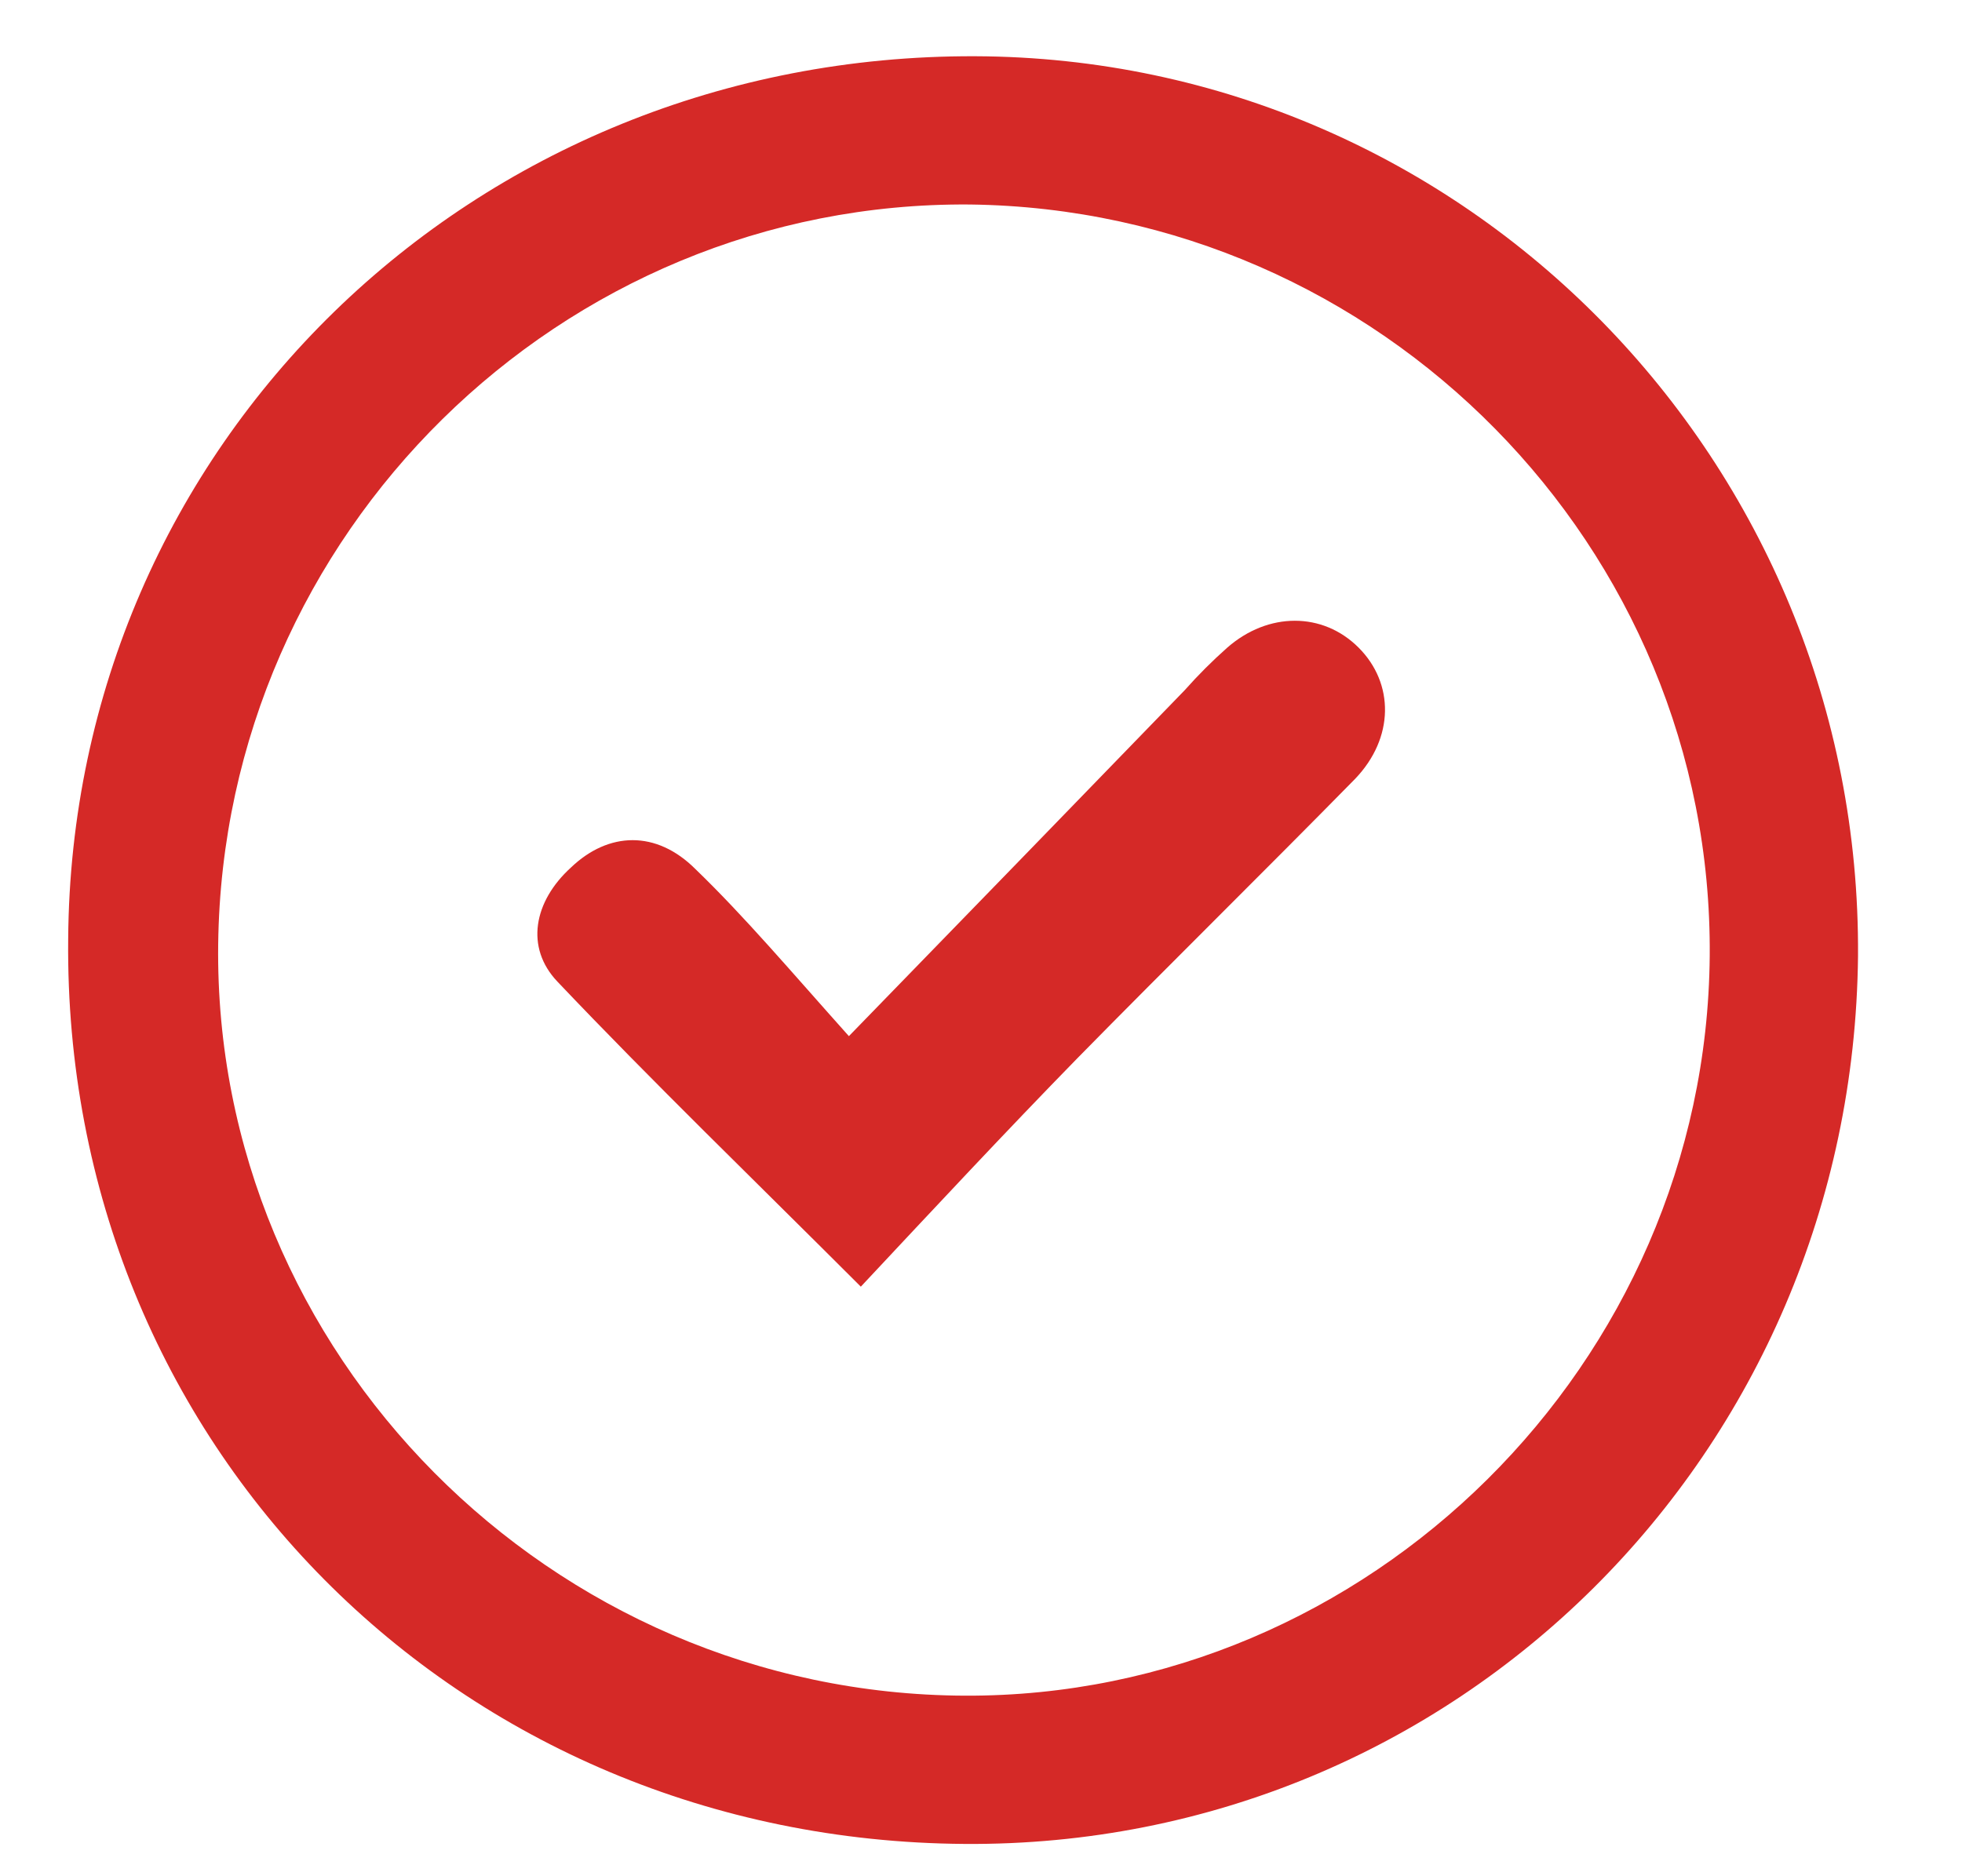 <?xml version="1.0" encoding="utf-8"?>
<!-- Generator: Adobe Illustrator 23.0.4, SVG Export Plug-In . SVG Version: 6.00 Build 0)  -->
<svg version="1.1" xmlns="http://www.w3.org/2000/svg" xmlns:xlink="http://www.w3.org/1999/xlink" x="0px" y="0px"
	 viewBox="0 0 115.1 110.1" style="enable-background:new 0 0 115.1 110.1;" xml:space="preserve">
<style type="text/css">
	.st0{display:none;}
	.st1{display:inline;fill:#E6E6E6;}
	.st2{fill:#D52927;}
</style>
<g id="Layer_2" class="st0">
	<rect class="st1" width="1009" height="692"/>
</g>
<g id="Layer_1">
	<g>
		<path class="st2" d="M-206.2,163.4c0-9.2,0-18.4,0-27.6c0-9.4,4.6-14,14-14.1c12.4-0.1,24.8-0.1,37.2,0c9.1,0,13.9,4.7,13.9,13.7
			c0.1,18.8,0.1,37.7,0,56.5c0,6.8-2.6,9.2-9.3,9.2c-15.5,0-30.9,0-46.4,0c-6.7,0-9.3-2.5-9.3-9.2
			C-206.2,182.4-206.2,172.9-206.2,163.4z M-199.1,180.1c17.3,0,34,0,51,0c0-12.3,0.1-24.2-0.1-36.1c0-0.8-1.7-2.3-2.7-2.4
			c-15.1-0.1-30.3-0.1-45.4,0c-0.9,0-2.7,1.5-2.7,2.3C-199.2,155.8-199.1,167.8-199.1,180.1z"/>
		<path class="st2" d="M-174.1,119.2c-6,0-12,0-17.9,0c-3.8,0-5.4-1.9-5.6-5.7c-0.5-12.3-0.4-12.5,11.8-12.5c9.9,0,19.8,0,29.7,0
			c5.3,0,6.4,1.2,6.5,6.4c0.3,11.5,0.1,11.7-11.4,11.7C-165.3,119.2-169.7,119.2-174.1,119.2C-174.1,119.2-174.1,119.2-174.1,119.2z
			"/>
	</g>
	<g>
		<path class="st2" d="M-165.2,258.1c16.4,0,32.6,0,49.3,0c-0.5,4.3-1,8.4-1.5,12.6c-2.4,18.6-4.8,37.2-7.1,55.9
			c-0.3,2.3-1,3.1-3.4,3.1c-8.6-0.1-17.2-0.1-25.7,0c-2.3,0-3.3-0.6-3.6-3c-2.6-22.1-5.2-44.2-7.9-66.3
			C-165.3,259.7-165.2,259.1-165.2,258.1z M-130.2,292.8c-0.1-5.6-1-10.8-4-15.4c-3.6-5.7-8.9-5.9-12.8-0.5
			c-5.6,7.7-5.6,23.5-0.1,31.2c3.9,5.4,8.9,5.4,12.6-0.1C-131.2,303.4-130.4,298-130.2,292.8z"/>
		<path class="st2" d="M-155.3,333.7c9.9,0,19.3,0,29.3,0c-0.2,3.6-0.4,7-0.8,10.4c-0.1,0.6-1.3,1.5-2,1.5c-7.9,0.1-15.8,0.1-23.8,0
			c-0.7,0-1.9-1.1-2-1.7C-155,340.7-155.1,337.4-155.3,333.7z"/>
		<path class="st2" d="M-115.8,256c-16.6,0-32.9,0-49.3,0c-0.2-0.2-0.4-0.4-0.6-0.7c0.7-0.7,1.3-1.7,2.2-2.2
			c0.8-0.4,1.9-0.3,2.9-0.3c13.2,0,26.4,0,39.6,0C-119,252.9-116.5,252.4-115.8,256z"/>
		<path class="st2" d="M-154.2,347.7c9.2,0,18,0,27,0c-0.5,2.9-2,4.3-4.6,4.4c-5.9,0.1-11.9,0.1-17.8,0
			C-152,352.1-153.8,350.9-154.2,347.7z"/>
	</g>
	<g>
		<path class="st2" d="M-175.3-37.1c0.5,2.2,0.9,3.7,1.3,5.2c1,3.8,2.8,7.6,2.9,11.4c0.4,8.6,1.8,16.9,4.9,24.9
			c0.7,1.8,1.1,3.7,1.2,5.9c-2.1-2.4-4.1-4.8-6.2-7.1c-5.4-6-10.9-11.9-14.6-19.4c-2-4-6-6.9-8.8-10.6c-2-2.6-3.8-5.5-5.5-8.3
			c-1.3-2.2-2.4-4.5-3.6-6.8c-0.3,0.1-0.7,0.2-1,0.3c-0.3,1-0.7,2-1,3c-0.7,2.8-2,4.7-5.2,5.4c-4.9,1.1-6.6,6-8.9,9.5
			c-1.1,1.6,0.4,5,1.2,7.5c0.2,0.8,1.7,1.7,2.7,1.8c2.2,0.2,4.4-0.1,6.6-0.1c4.3,0,5.9,2.2,4.8,6.3c-1,3.5-2.7,7-2.9,10.5
			c-0.2,3.5,1,7.2,1.5,10.8c-8.3,0-16.6,0-25.5,0c0.4-4.5,0.7-8.4,1-12.4c0.4-5,1.4-10,1-14.8c-0.7-7.7,1.3-14.3,6.3-19.9
			c5.2-5.8,6.4-12.3,5.8-19.9c-0.3-4,1.9-8.2,3-12.3c0.5,0,0.9,0,1.4,0c2.6,3.3,5.2,6.5,7.9,9.8c2.3,2.9,4.8,6,9,5.2
			c4.7-0.8,6.6-4.8,7.6-8.9c0.6-2.7,1.2-5.6,0.7-8.3c-0.9-5.7,1.1-10.8,2.8-15.9c0.3-0.8,2.8-1.9,3.7-1.4
			c7.7,3.7,15.6,7.1,19.4,15.9c1,2.3,3.5,4.4,5.8,5.8c3.7,2.3,7.8,3.9,11.8,5.8c3.7,1.8,4.8,6.4,2.3,9.7c-0.3,0.4-1,0.5-1.1,0.9
			c-3.5,9.2-12.3,8.7-19.7,10.7c-1.9,0.5-3.8,0.9-5.7,0.9C-170.6-36.2-172.4-36.7-175.3-37.1z"/>
		<path class="st2" d="M-189.7-68.7c-0.8,3.8-1.2,7.9-2.7,11.4c-1.9,4.6-5.9,5.1-9.2,1.4c-3.6-4-7.1-8.3-10.4-12.6
			c-2-2.7-1.2-5.9,1.8-7.4c3.9-2,7.9-3.8,12-5.6c1.4-0.6,3-0.9,4.6-0.9c5.5-0.3,6.2,1.2,4,6.2c-0.9,2.2-0.8,4.8-1.2,7.3
			C-190.4-68.8-190.1-68.8-189.7-68.7z"/>
	</g>
	<g>
		<path class="st2" d="M62,369.9c0.5-2.7,1.6-5.3,1.4-7.7c-0.2-2.2-0.1-3.8,0.8-5.8c1.4-2.9-0.4-5.2-2.8-7c0.6-0.7,1.2-1.3,1.5-1.9
			c0.4-0.9,1.2-2,0.9-2.8c-1.4-5.1-0.5-10.9-4.7-15.3c-4.2-4.4-9.3-6.8-15.1-8c-2-0.4-2.6-1.2-2.7-3.1c-0.5-5.5-1.1-11.1-1.8-16.6
			c-0.2-1.8,0.3-2.5,2.1-2.5c14.2,0,28.3,0,42.5,0c2.1,0,2.6,0.9,2.4,2.8c-2.4,21.6-4.8,43.1-7.2,64.7c-0.4,3.5-0.4,3.5-3.9,3.5
			c-4.4,0-8.8,0-13.1,0C62.1,369.9,61.9,369.8,62,369.9z"/>
		<path class="st2" d="M30.2,341.3c-9.1,0-18.1,0-27.2,0c-3.1,0-3.6-0.7-3-3.7c1.4-6.5,5.9-10.2,11.7-12.1c12.2-4,24.6-4,36.8,0.1
			c5.5,1.8,9.7,5.4,11.4,11.3c1.1,3.7,0.5,4.5-3.2,4.5C47.8,341.4,39,341.3,30.2,341.3z M41,330.7c0.7-0.8,1.4-1.3,1.4-1.8
			c0-0.5-0.7-1-1.1-1.5c-0.5,0.5-1.3,0.8-1.5,1.4C39.7,329.1,40.4,329.8,41,330.7z M35.6,337.3c0.6-0.9,1.2-1.4,1.2-1.9
			c-0.1-0.5-0.8-0.9-1.3-1.4c-0.5,0.5-1.2,0.9-1.4,1.5C34.1,335.9,34.9,336.5,35.6,337.3z M20.5,328.8c-0.8-0.7-1.3-1.4-1.8-1.4
			c-0.5,0-1,0.7-1.5,1.1c0.5,0.5,0.8,1.3,1.4,1.5C19,330.2,19.6,329.4,20.5,328.8z M14.9,335.2c-0.9-0.6-1.5-1.2-1.9-1.2
			c-0.5,0.1-0.9,0.8-1.4,1.2c0.5,0.5,1,1.3,1.5,1.4C13.5,336.8,14.1,335.9,14.9,335.2z M46.9,337.3c0.6-1,1.2-1.5,1.2-2
			c-0.1-0.5-0.8-1.2-1.3-1.2c-0.5,0-1.4,0.8-1.3,1.2C45.5,335.9,46.2,336.4,46.9,337.3z M31.7,328.7c-0.8-0.6-1.5-1.4-1.8-1.3
			c-0.6,0.2-1,0.9-1.5,1.4c0.5,0.4,1,1.2,1.5,1.2C30.4,330.1,30.9,329.3,31.7,328.7z M24.2,333.4c-0.6,0.9-1.3,1.4-1.3,1.8
			c0,0.5,0.7,1,1.1,1.5c0.5-0.5,1.3-0.9,1.5-1.5C25.6,334.9,24.9,334.3,24.2,333.4z"/>
		<path class="st2" d="M30,370c-7.3,0-14.6,0.1-21.9-0.1c-1.8,0-3.8-0.4-5.5-1.2c-2.5-1.1-3.6-3.9-3.1-6.6c0.3-1.6,1.4-1.9,2.8-1.9
			c4.5,0,8.9,0,13.4,0c13.8,0,27.7,0,41.5,0c3.2,0,4.2,1.3,3.5,4.5c-0.7,2.9-3.2,5-6.7,5.1c-7.9,0.1-15.9,0-23.8,0
			C30,369.9,30,370,30,370z"/>
		<path class="st2" d="M29.9,357.8c-8.8,0-17.7,0-26.5,0c-0.8,0-1.6,0.1-2.4-0.1c-1.7-0.4-3.3-1.2-3.2-3.2c0.1-2,1.7-2.8,3.5-2.9
			c5-0.2,10-0.6,14.6,2.3c2.9,1.9,5.7,2,8.7,0.1c3.5-2.2,7.5-2.7,11.7-2.5c6.8,0.2,13.7,0.1,20.5,0.1c0.7,0,1.6-0.2,2.1,0.2
			c1.1,0.8,2.6,1.8,2.7,2.8c0.1,1-1.3,2.2-2.4,3c-0.7,0.5-1.8,0.4-2.8,0.4C47.5,357.9,38.7,357.8,29.9,357.8z"/>
		<path class="st2" d="M62.8,296.6c-7.7,0-15.4,0-23.1,0c-1.4,0-3.1,0.3-3.1-1.9c-0.1-2.7,1-4.1,3.4-4.1c15.3,0,30.5,0,45.8,0
			c2.4,0,4.4,2.5,3.4,4.6c-0.3,0.7-1.9,1.3-2.9,1.3C78.4,296.6,70.6,296.6,62.8,296.6z"/>
		<path class="st2" d="M53.4,349.8c-1.6-0.8-3.3-1.4-4.9-2.3c-2.9-1.8-3.9-1.8-6.6,0.3c-2.9,2.3-5.8,2.2-8.9-0.2c-2.6-2-3.4-2-6.1,0
			c-3.2,2.4-6,2.5-8.9,0.1c-2.6-2.1-3.9-2.1-6.6-0.2c-4.3,2.9-8.1,2.6-11.4-1.2c-0.5-0.5-0.4-1.6-0.5-2.4c0.8,0.2,1.7,0.1,2.2,0.6
			c3.7,3,4.7,3.1,8.8,0.5c3.1-2,5.7-1.9,8.8,0.4c2.7,2,3.6,2,6.3,0c3.1-2.4,5.8-2.4,8.9,0c2.7,2.1,3.5,2.1,6.2,0
			c3-2.3,5.8-2.4,9-0.2c3.8,2.5,4.9,2.4,8.4-0.4c0.6-0.5,1.7-0.4,2.6-0.5c-0.3,0.8-0.3,1.8-0.8,2.4
			C58.3,348.4,56.2,349.5,53.4,349.8z"/>
		<path class="st2" d="M64.3,287.9c-3.7,0.9-4.3,0.7-4.5-2.5c-0.4-4.6-2.6-7.2-6.7-9c-3.9-1.7-7.6-4-11.3-6.1
			c-1.2-0.6-2.5-1.1-1.4-3c1-1.7,1.9-1.4,3.3-0.6c5.6,3.1,11.3,6.1,16.9,9.2c0.6,0.4,1.4,1,1.6,1.6C62.9,281,63.6,284.5,64.3,287.9z
			"/>
	</g>
	<path class="st2" d="M-155.7,459.3c14.5,0,29,0,43.6,0c2.9,0,3.1,0.2,3.1,3.1c0,6.6,0,13.2,0,19.7c0,15.4-12.9,28.2-28.3,28.2
		c-11.9,0-23.7,0-35.6,0c-16.6,0-29.2-12.6-29.2-29.2c0-6.3,0-12.6,0-18.9c0-2.6,0.3-2.9,2.9-2.9
		C-184.7,459.3-170.2,459.3-155.7,459.3C-155.7,459.3-155.7,459.3-155.7,459.3z"/>
	<path class="st2" d="M-148,456.2c3.5-4.6,6.6-8.8,9.8-12.9c1.7-2.2,3.3-4.5,5.1-6.6c1-1.2,1-2.1,0.4-3.4
		c-2.1-5.3,0.7-11.4,6.1-13.2c5.5-1.8,11.3,1.1,13,6.6c1.6,5.2-1.1,10.7-6.3,12.5c-1.2,0.4-1.9,1-2.4,2.2c-1.8,4.5-3.7,8.9-5.7,13.3
		c-0.3,0.7-1.1,1.5-1.7,1.5C-135.7,456.2-141.6,456.2-148,456.2z"/>
	<path class="st2" d="M-155.6,526c-7.4,0-14.8,0-22.2,0c-3.5,0-4.7-1.9-3-5c1.2-2.1,2.4-4.3,3.7-6.3c0.4-0.5,1.2-1.1,1.9-1.1
		c13.1-0.1,26.2-0.1,39.3,0c0.6,0,1.5,0.5,1.9,1.1c1.3,2,2.5,4.2,3.7,6.3c1.7,2.9,0.5,5-2.8,5C-140.7,526-148.1,526-155.6,526
		C-155.6,526-155.6,526-155.6,526z"/>
	<g>
		<path class="st2" d="M109,56.1c-0.3,29.2-23.6,52.3-52.4,52.1C26.8,108,3.7,84.7,4,55.1c0.2-29,23.7-51.9,53.2-51.8
			C86,3.4,109.2,27.1,109,56.1z M100.3,56.1c0.2-24-19.3-43.8-43.4-44.1c-24-0.2-43.8,19.3-44.1,43.4c-0.3,24,19.5,44,43.8,44.1
			C80.3,99.6,100.1,80,100.3,56.1z"/>
		<path class="st2" d="M49.8,60.8C57,53.4,63.2,47,69.5,40.5c0.8-0.9,1.6-1.7,2.5-2.5c2.4-2.1,5.6-2.1,7.7,0
			c2.1,2.1,2.1,5.3-0.2,7.7c-5.4,5.5-10.9,10.9-16.3,16.4c-4.2,4.3-8.3,8.7-12.7,13.4c-6.3-6.3-12.2-12-17.8-17.9
			c-1.9-2-1.4-4.7,0.8-6.7c2.2-2.1,5-2.2,7.3,0.1C43.7,53.8,46.4,57,49.8,60.8z"/>
	</g>
</g>
</svg>

